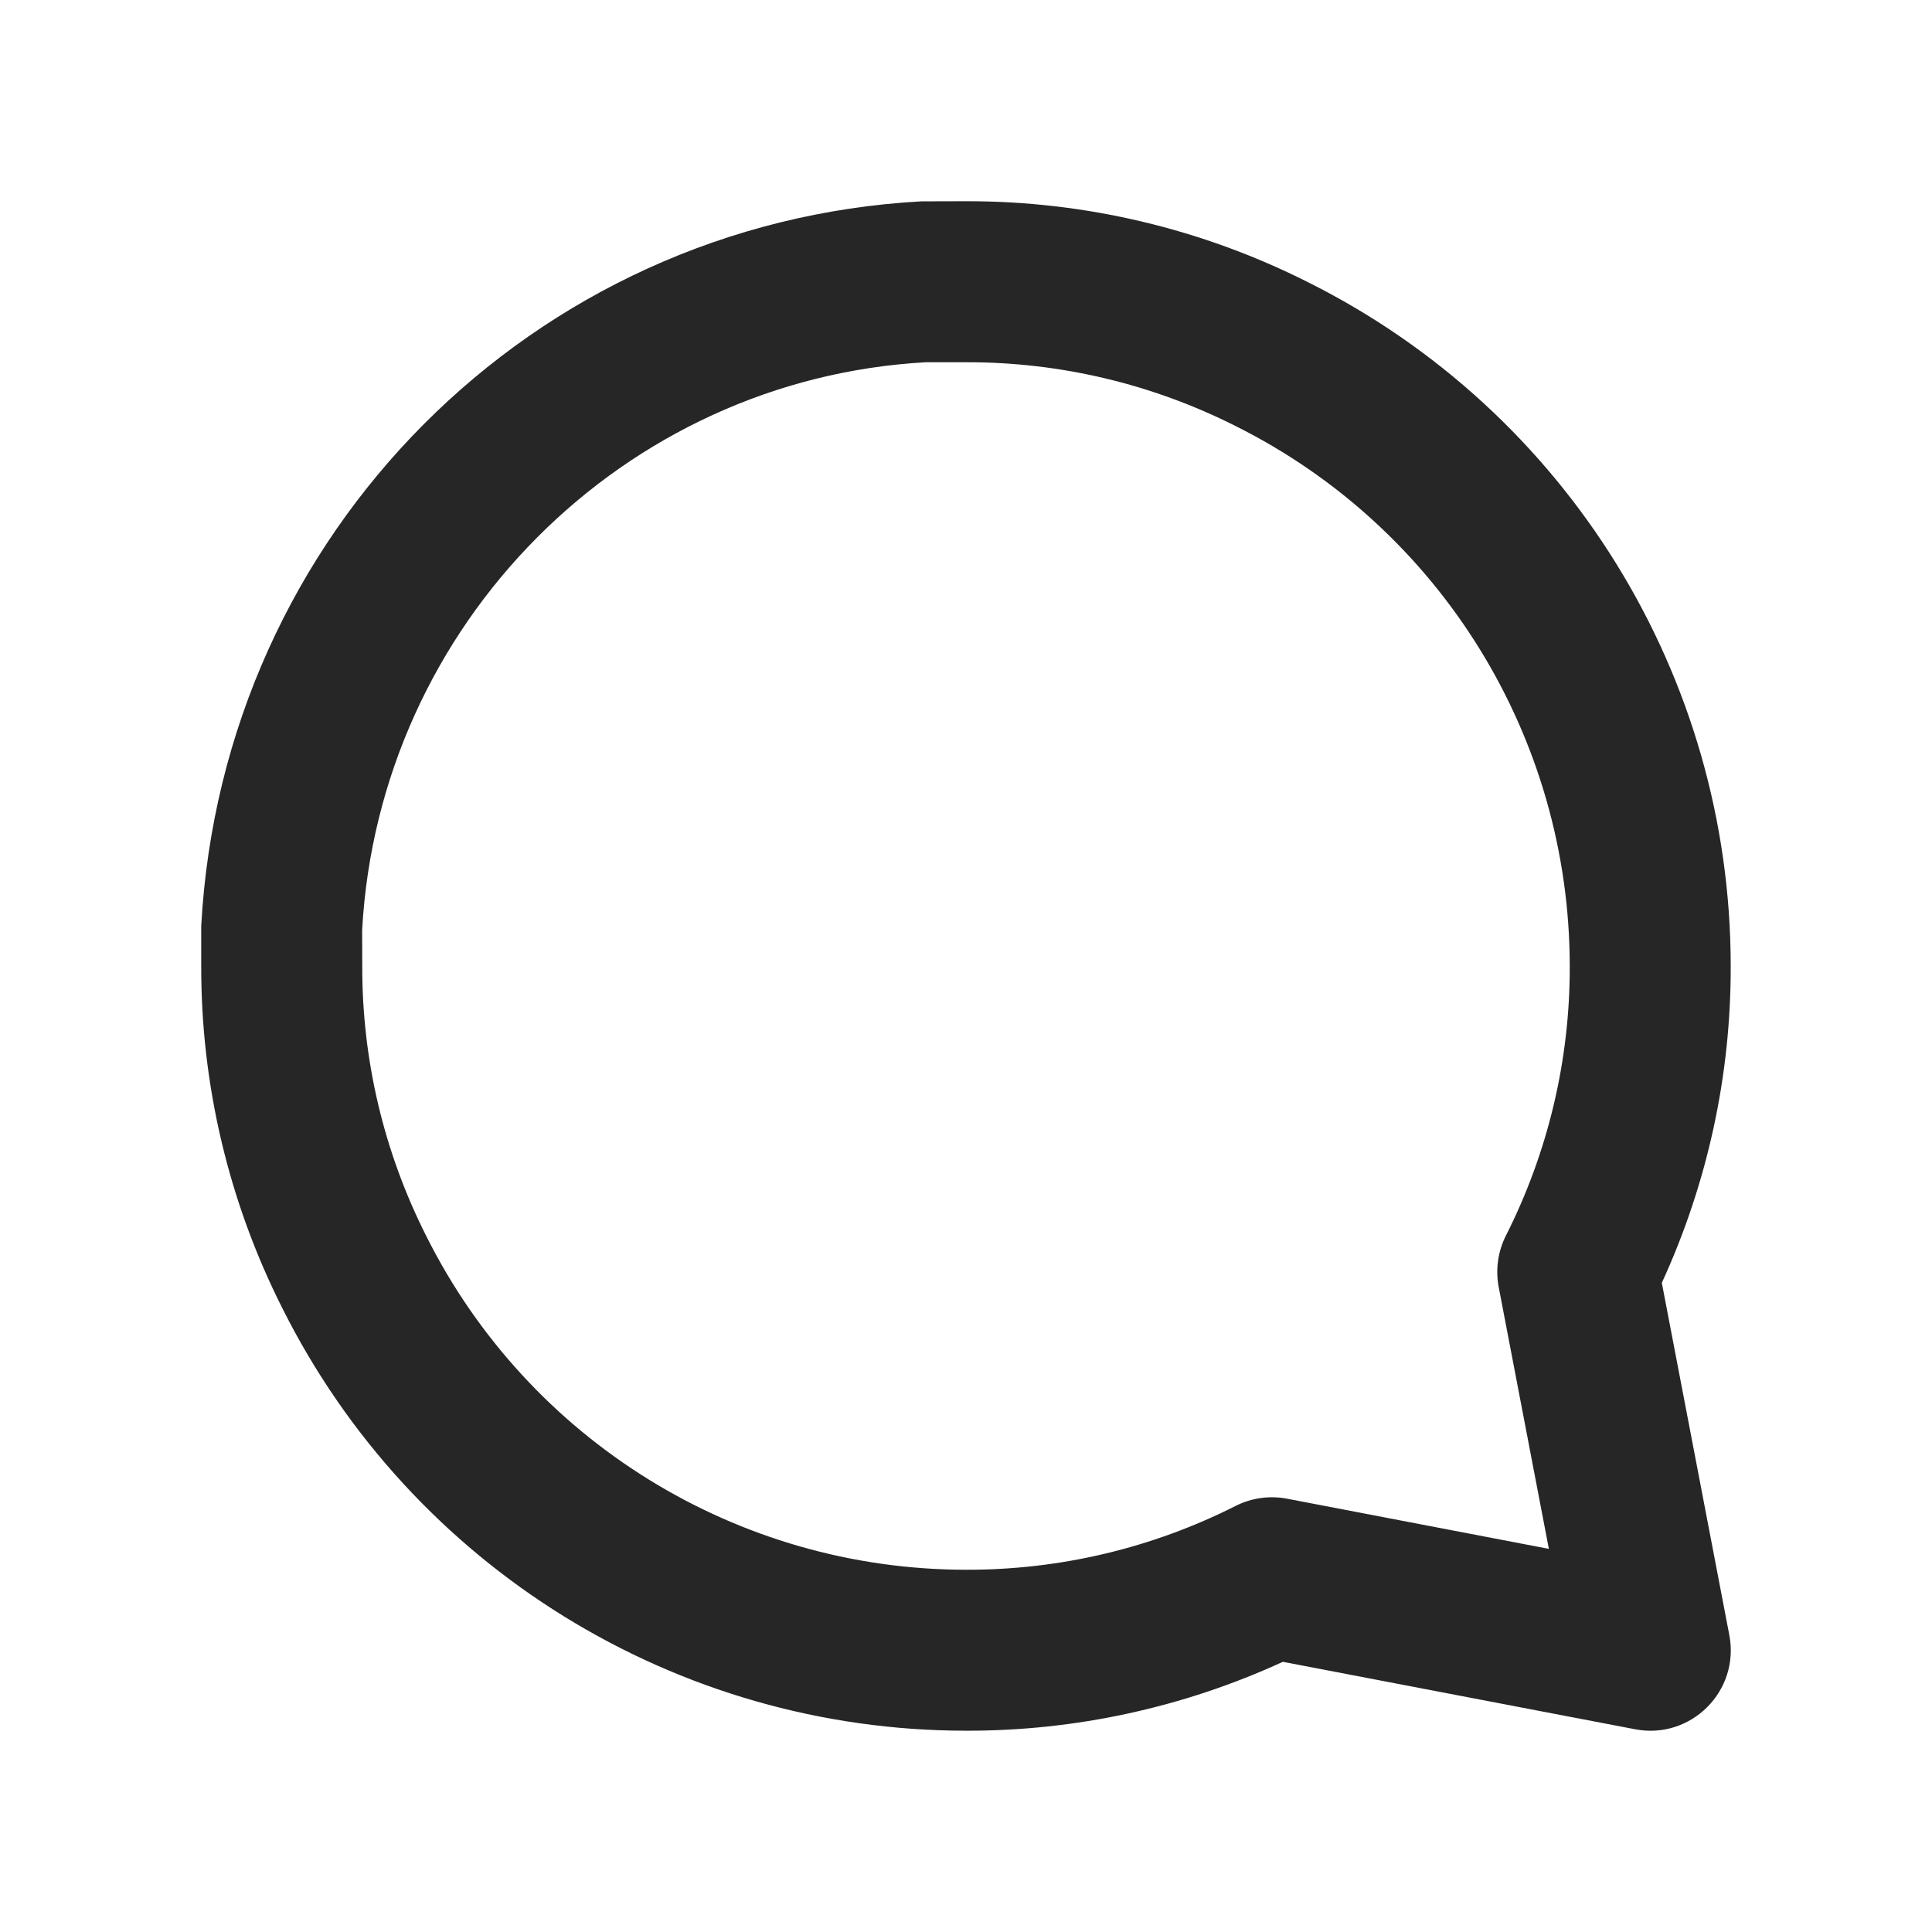 <svg width="32" height="32" viewBox="0 0 32 32" fill="none" xmlns="http://www.w3.org/2000/svg">
<path fill-rule="evenodd" clip-rule="evenodd" d="M15.996 28.666C11.203 28.664 6.82 25.954 4.675 21.665C3.788 19.907 3.328 17.965 3.333 15.996V15.333C3.69 8.827 8.827 3.69 15.26 3.335L16 3.333C17.966 3.328 19.909 3.788 21.668 4.676C25.953 6.818 28.665 11.202 28.666 15.999C28.671 17.811 28.281 19.602 27.525 21.248L28.643 27.082C28.82 28.008 28.008 28.82 27.082 28.642L21.248 27.525C19.602 28.281 17.811 28.671 15.996 28.666ZM21.317 24.823L25.654 25.654L24.823 21.317C24.768 21.028 24.81 20.728 24.943 20.465C25.642 19.082 26.004 17.553 26 16.003C25.998 12.213 23.858 8.752 20.47 7.059C19.082 6.358 17.553 5.996 16.003 6H15.333C10.331 6.278 6.278 10.331 5.998 15.406L6 16C5.996 17.553 6.358 19.082 7.059 20.47C8.752 23.858 12.213 25.998 16 26C17.553 26.004 19.082 25.642 20.465 24.943C20.728 24.81 21.028 24.768 21.317 24.823Z" fill="#262626"/>
</svg>
